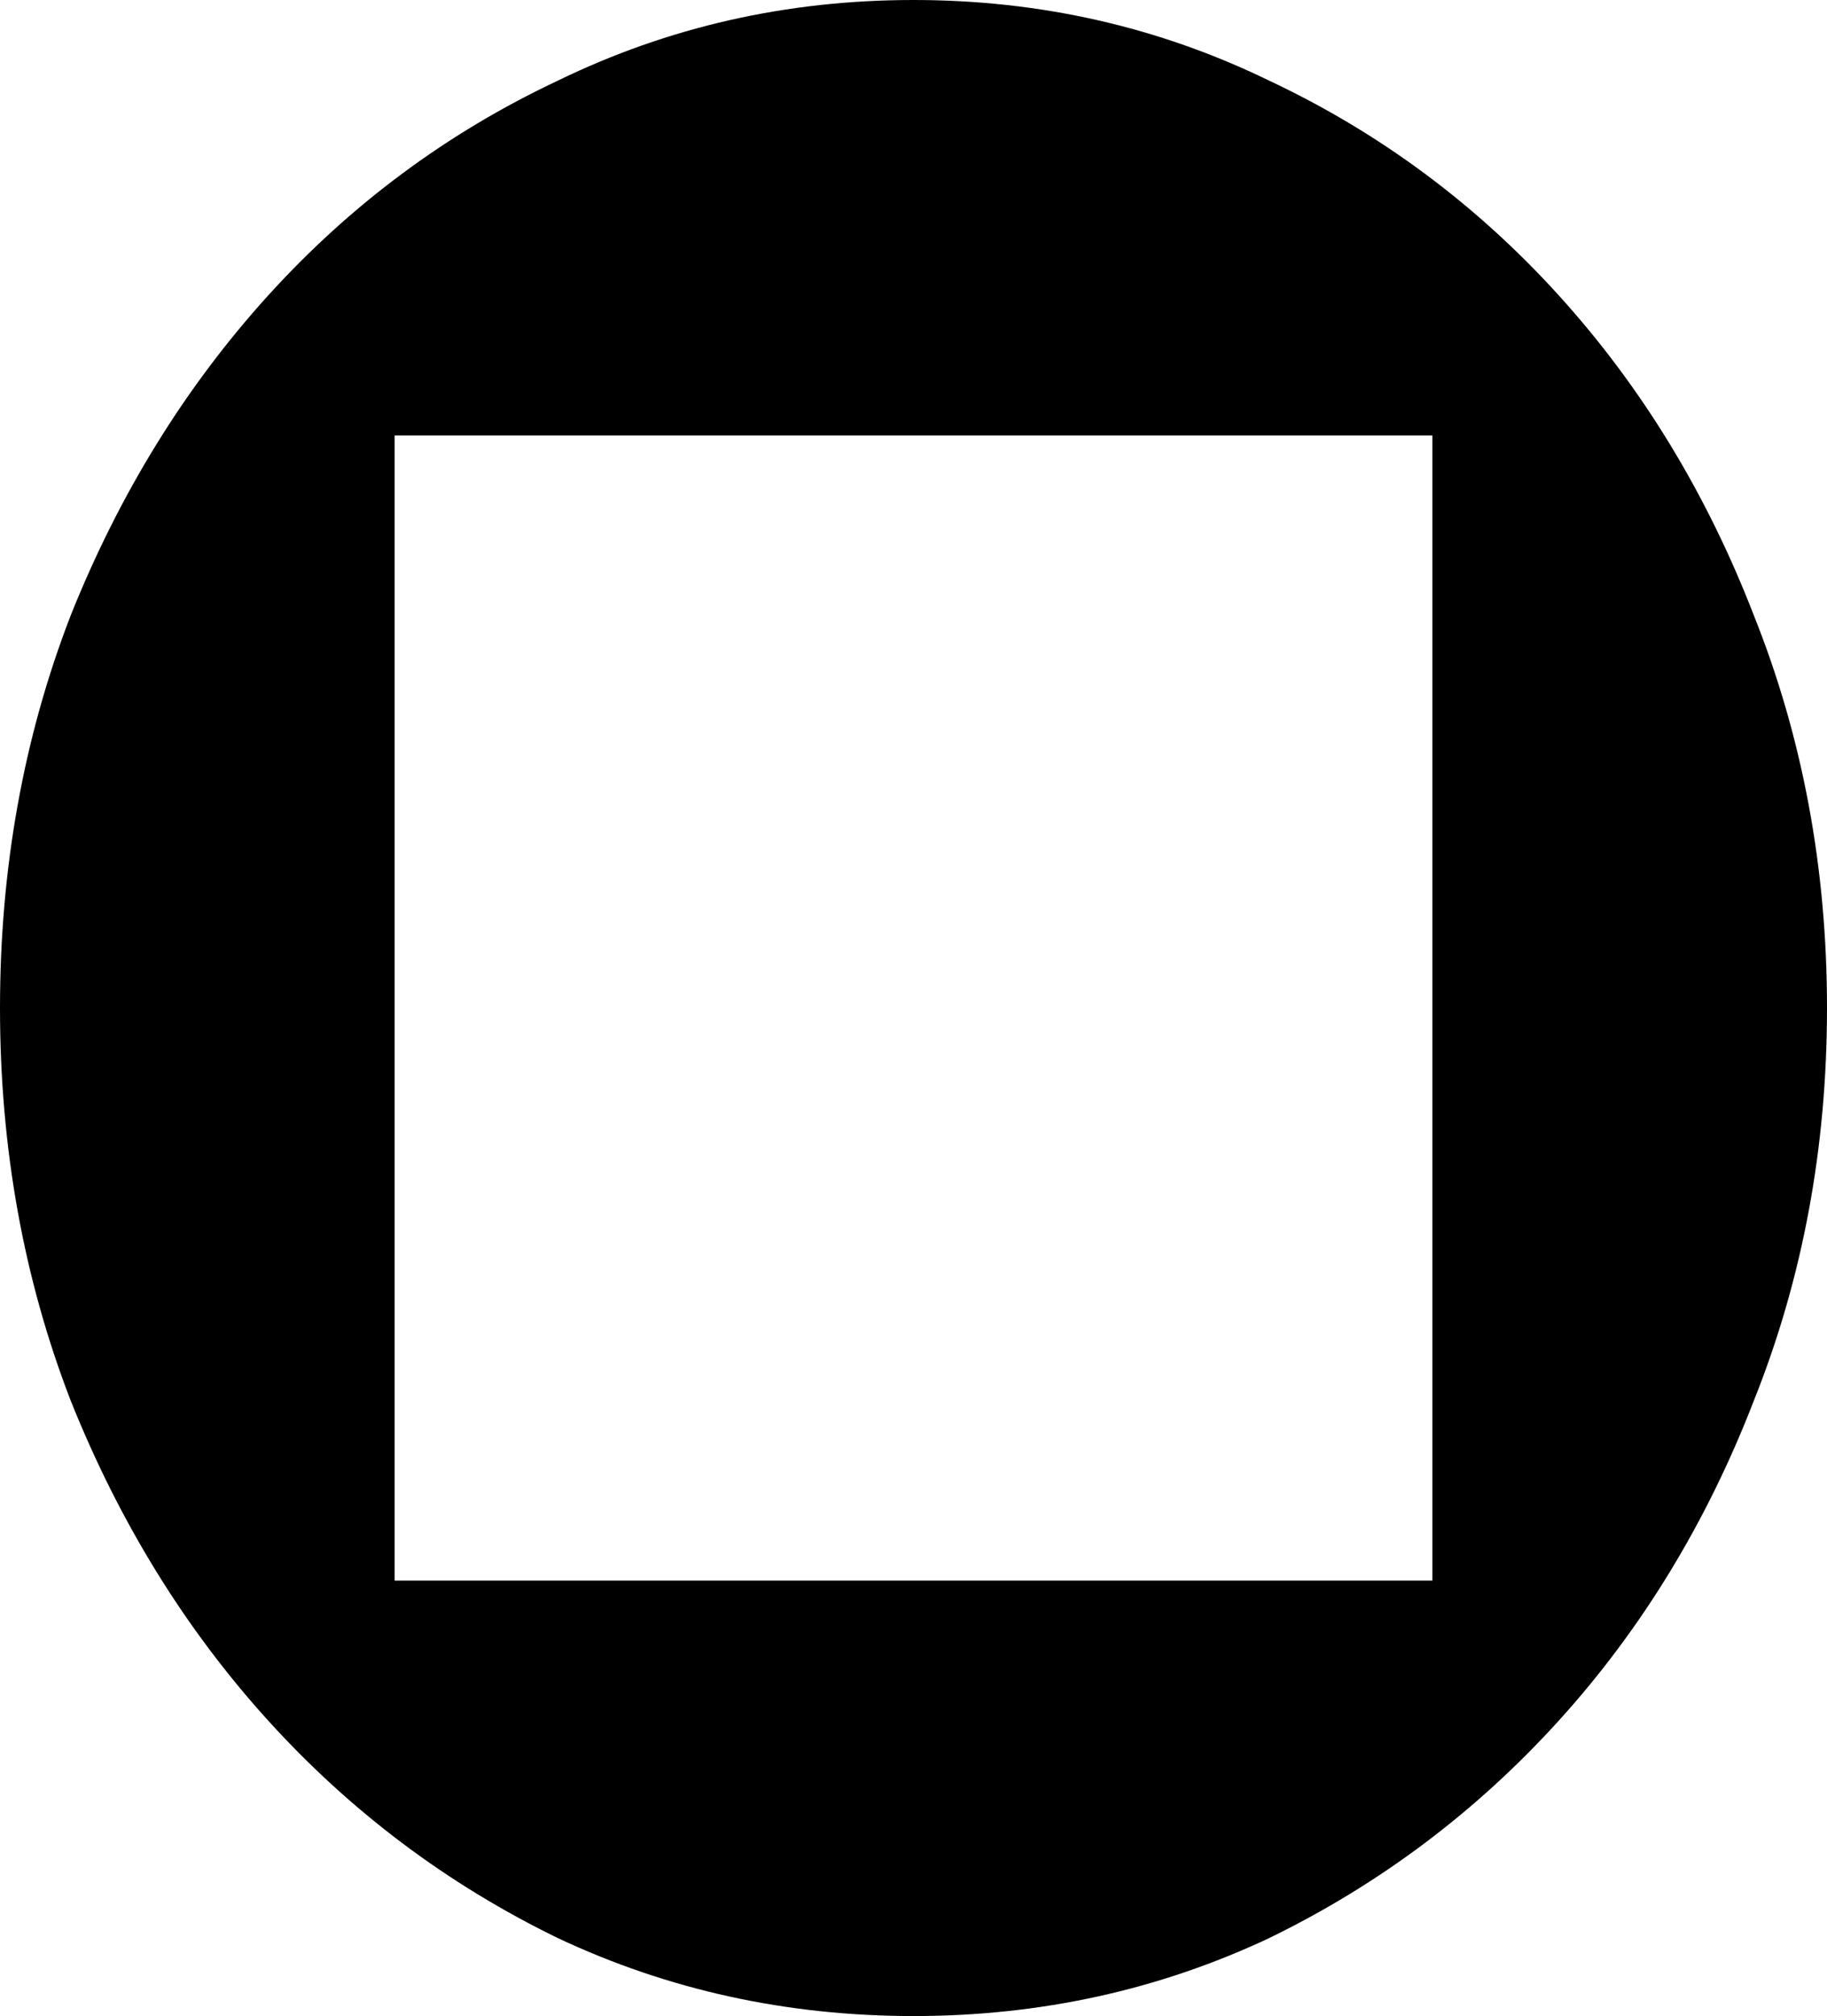<?xml version="1.0" encoding="UTF-8"?> <svg xmlns="http://www.w3.org/2000/svg" width="155" height="171" viewBox="0 0 155 171" fill="none"> <rect width="155" height="171" fill="white"></rect> <path d="M77.5 0C66.753 0 56.696 2.28 47.327 6.84C37.958 11.248 29.76 17.328 22.733 25.08C15.707 32.832 10.127 41.876 5.993 52.212C1.998 62.548 0 73.644 0 85.5C0 97.356 1.998 108.452 5.993 118.788C10.127 129.124 15.707 138.168 22.733 145.92C29.76 153.672 37.958 159.828 47.327 164.388C56.696 168.796 66.753 171 77.5 171C88.247 171 98.305 168.796 107.673 164.388C117.042 159.828 125.24 153.672 132.267 145.92C139.293 138.168 144.804 129.124 148.8 118.788C152.933 108.452 155 97.356 155 85.5C155 73.644 152.933 62.548 148.8 52.212C144.804 41.876 139.293 32.832 132.267 25.08C125.24 17.328 117.042 11.248 107.673 6.84C98.305 2.28 88.247 0 77.5 0ZM121.52 36.936V134.064H33.48V36.936H121.52Z" fill="black"></path> </svg> 